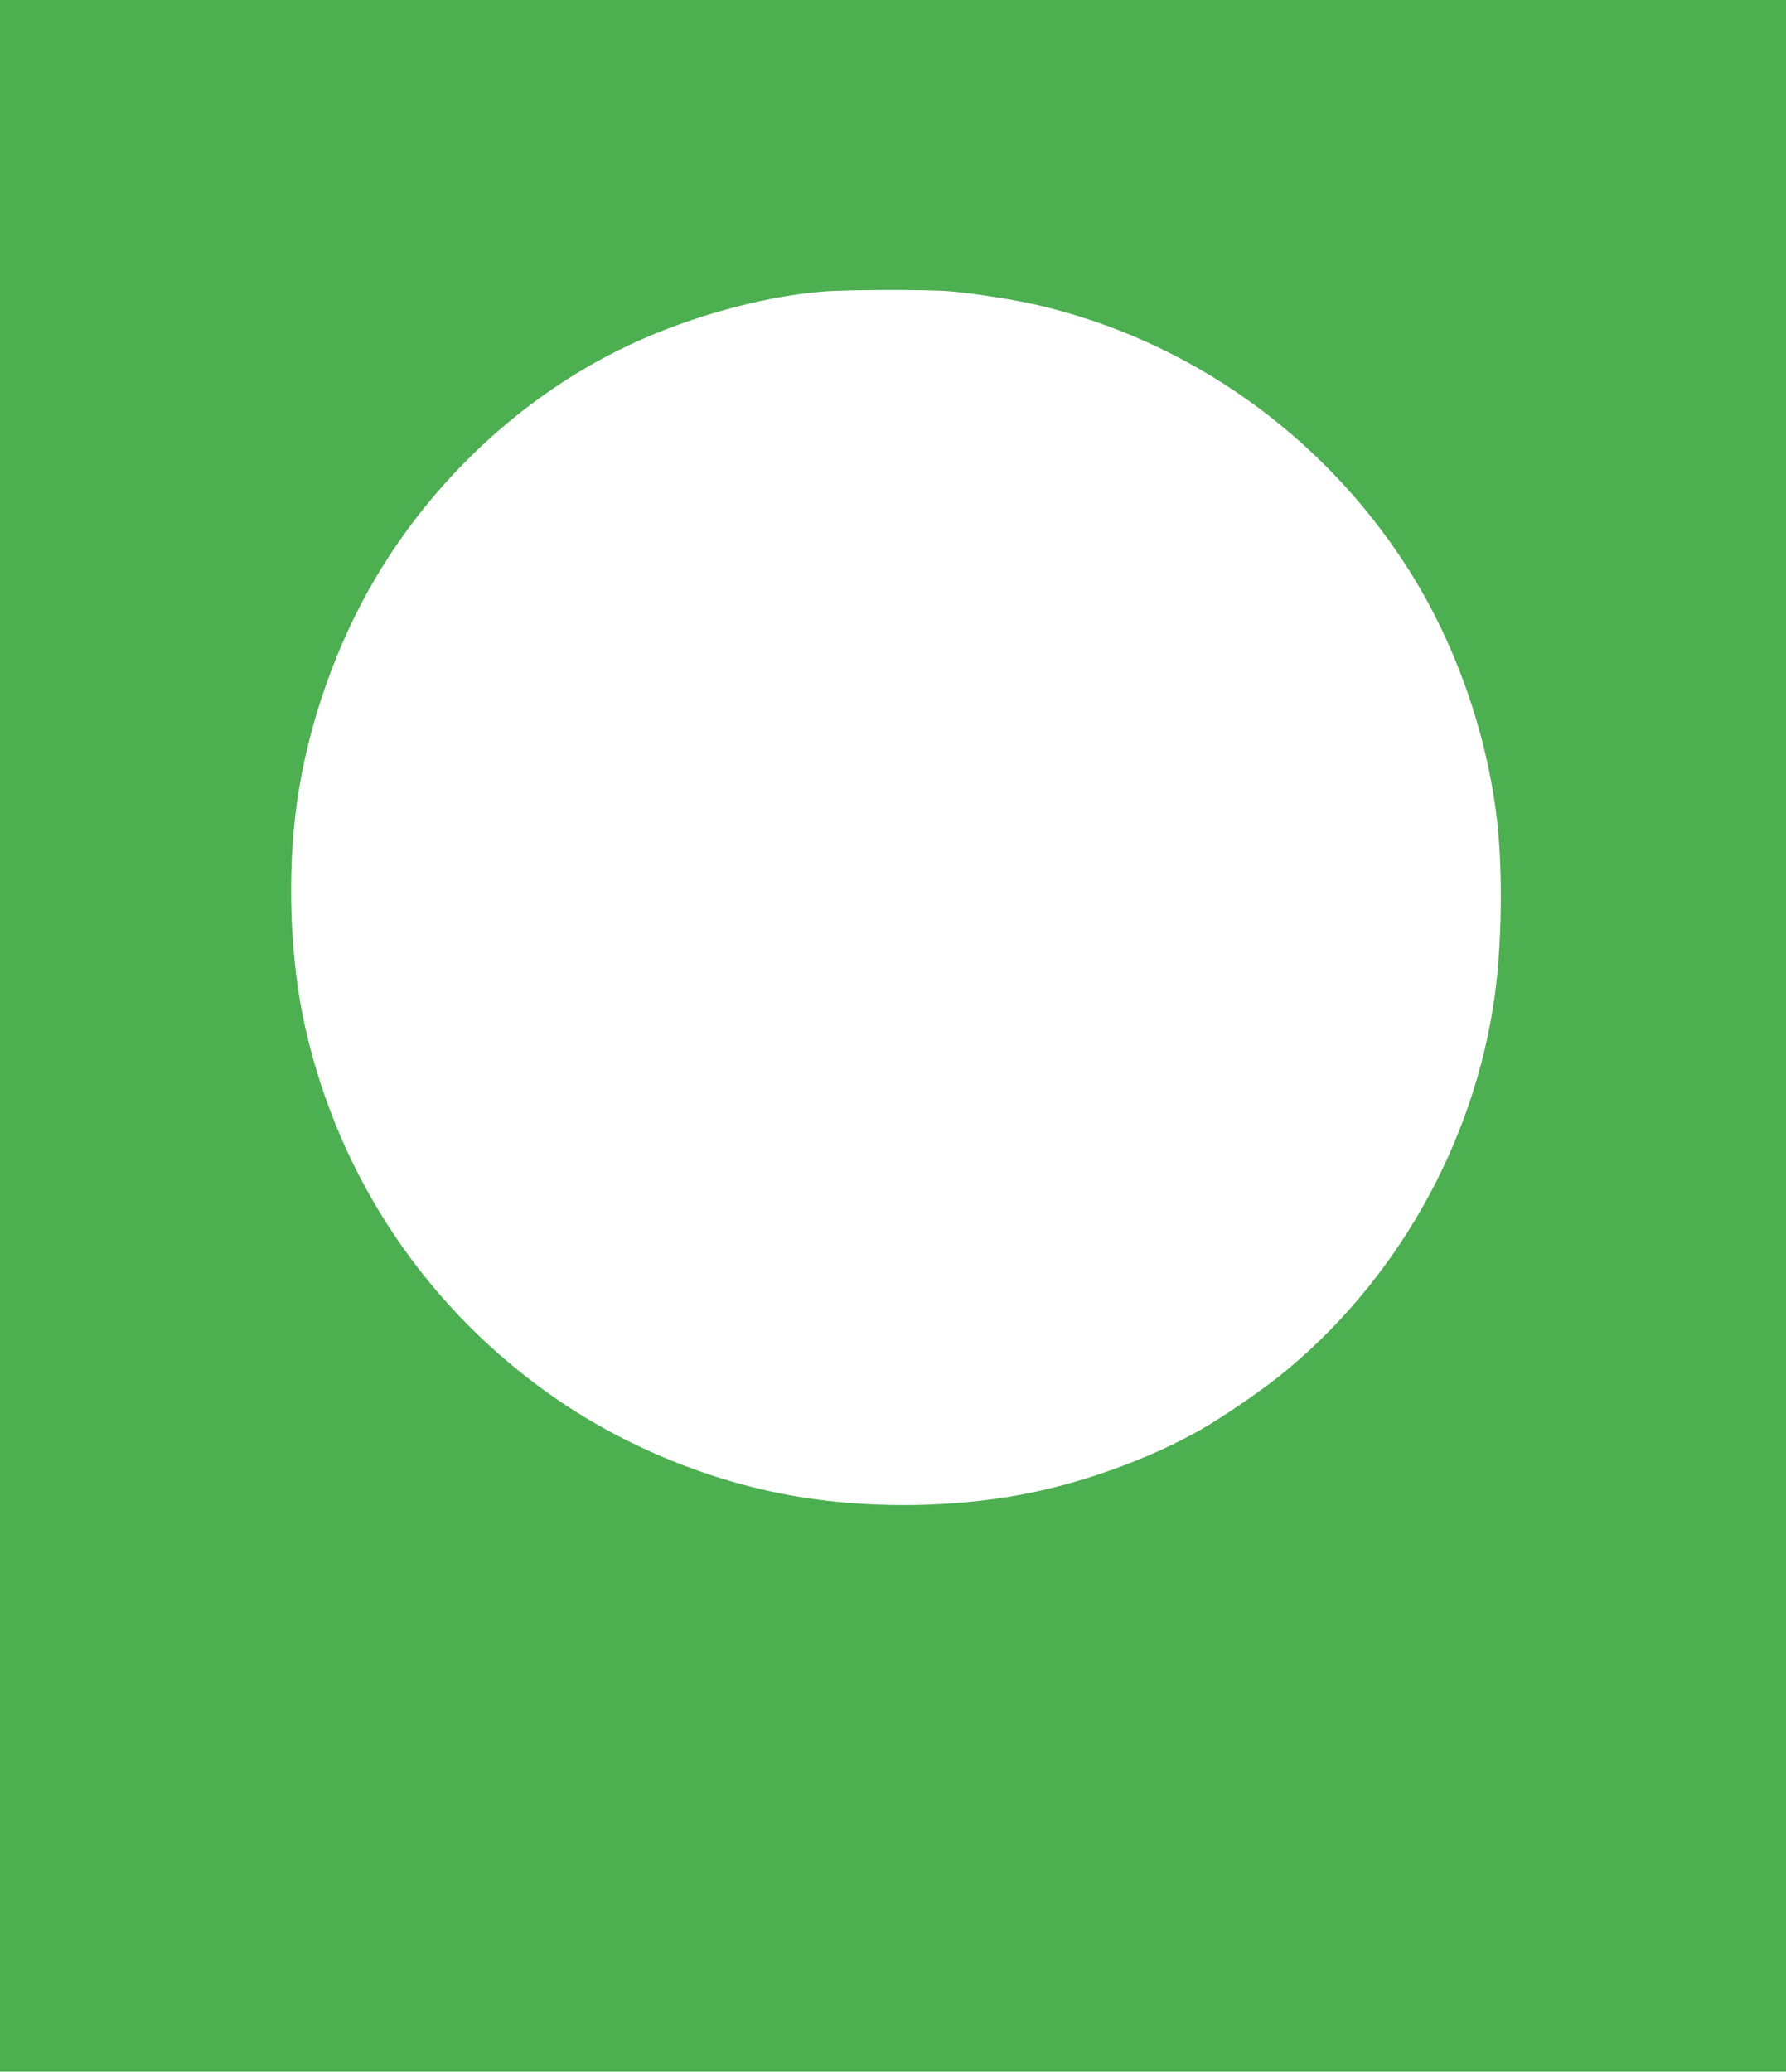 <?xml version="1.0" standalone="no"?>
<!DOCTYPE svg PUBLIC "-//W3C//DTD SVG 20010904//EN"
 "http://www.w3.org/TR/2001/REC-SVG-20010904/DTD/svg10.dtd">
<svg version="1.0" xmlns="http://www.w3.org/2000/svg"
 width="1104pt" height="1280pt" viewBox="0 0 1104 1280"
 preserveAspectRatio="xMidYMid meet">
<g transform="translate(0,1280) scale(0.1,-0.1)"
fill="#4caf50" stroke="none">
<path d="M0 6400 l0 -6400 5520 0 5520 0 0 6400 0 6400 -5520 0 -5520 0 0
-6400z m5875 4600 c148 -13 405 -53 544 -86 928 -217 1750 -798 2273 -1609
298 -461 498 -1023 562 -1575 36 -307 30 -771 -15 -1087 -127 -914 -617 -1775
-1334 -2348 -119 -95 -352 -254 -480 -327 -324 -185 -754 -339 -1135 -407
-403 -72 -863 -80 -1275 -21 -552 78 -1116 300 -1578 618 -793 548 -1341 1360
-1551 2297 -94 419 -113 946 -50 1390 68 478 241 971 486 1385 357 602 887
1099 1493 1402 386 194 870 333 1265 366 150 13 653 14 795 2z"/>
</g>
</svg>
